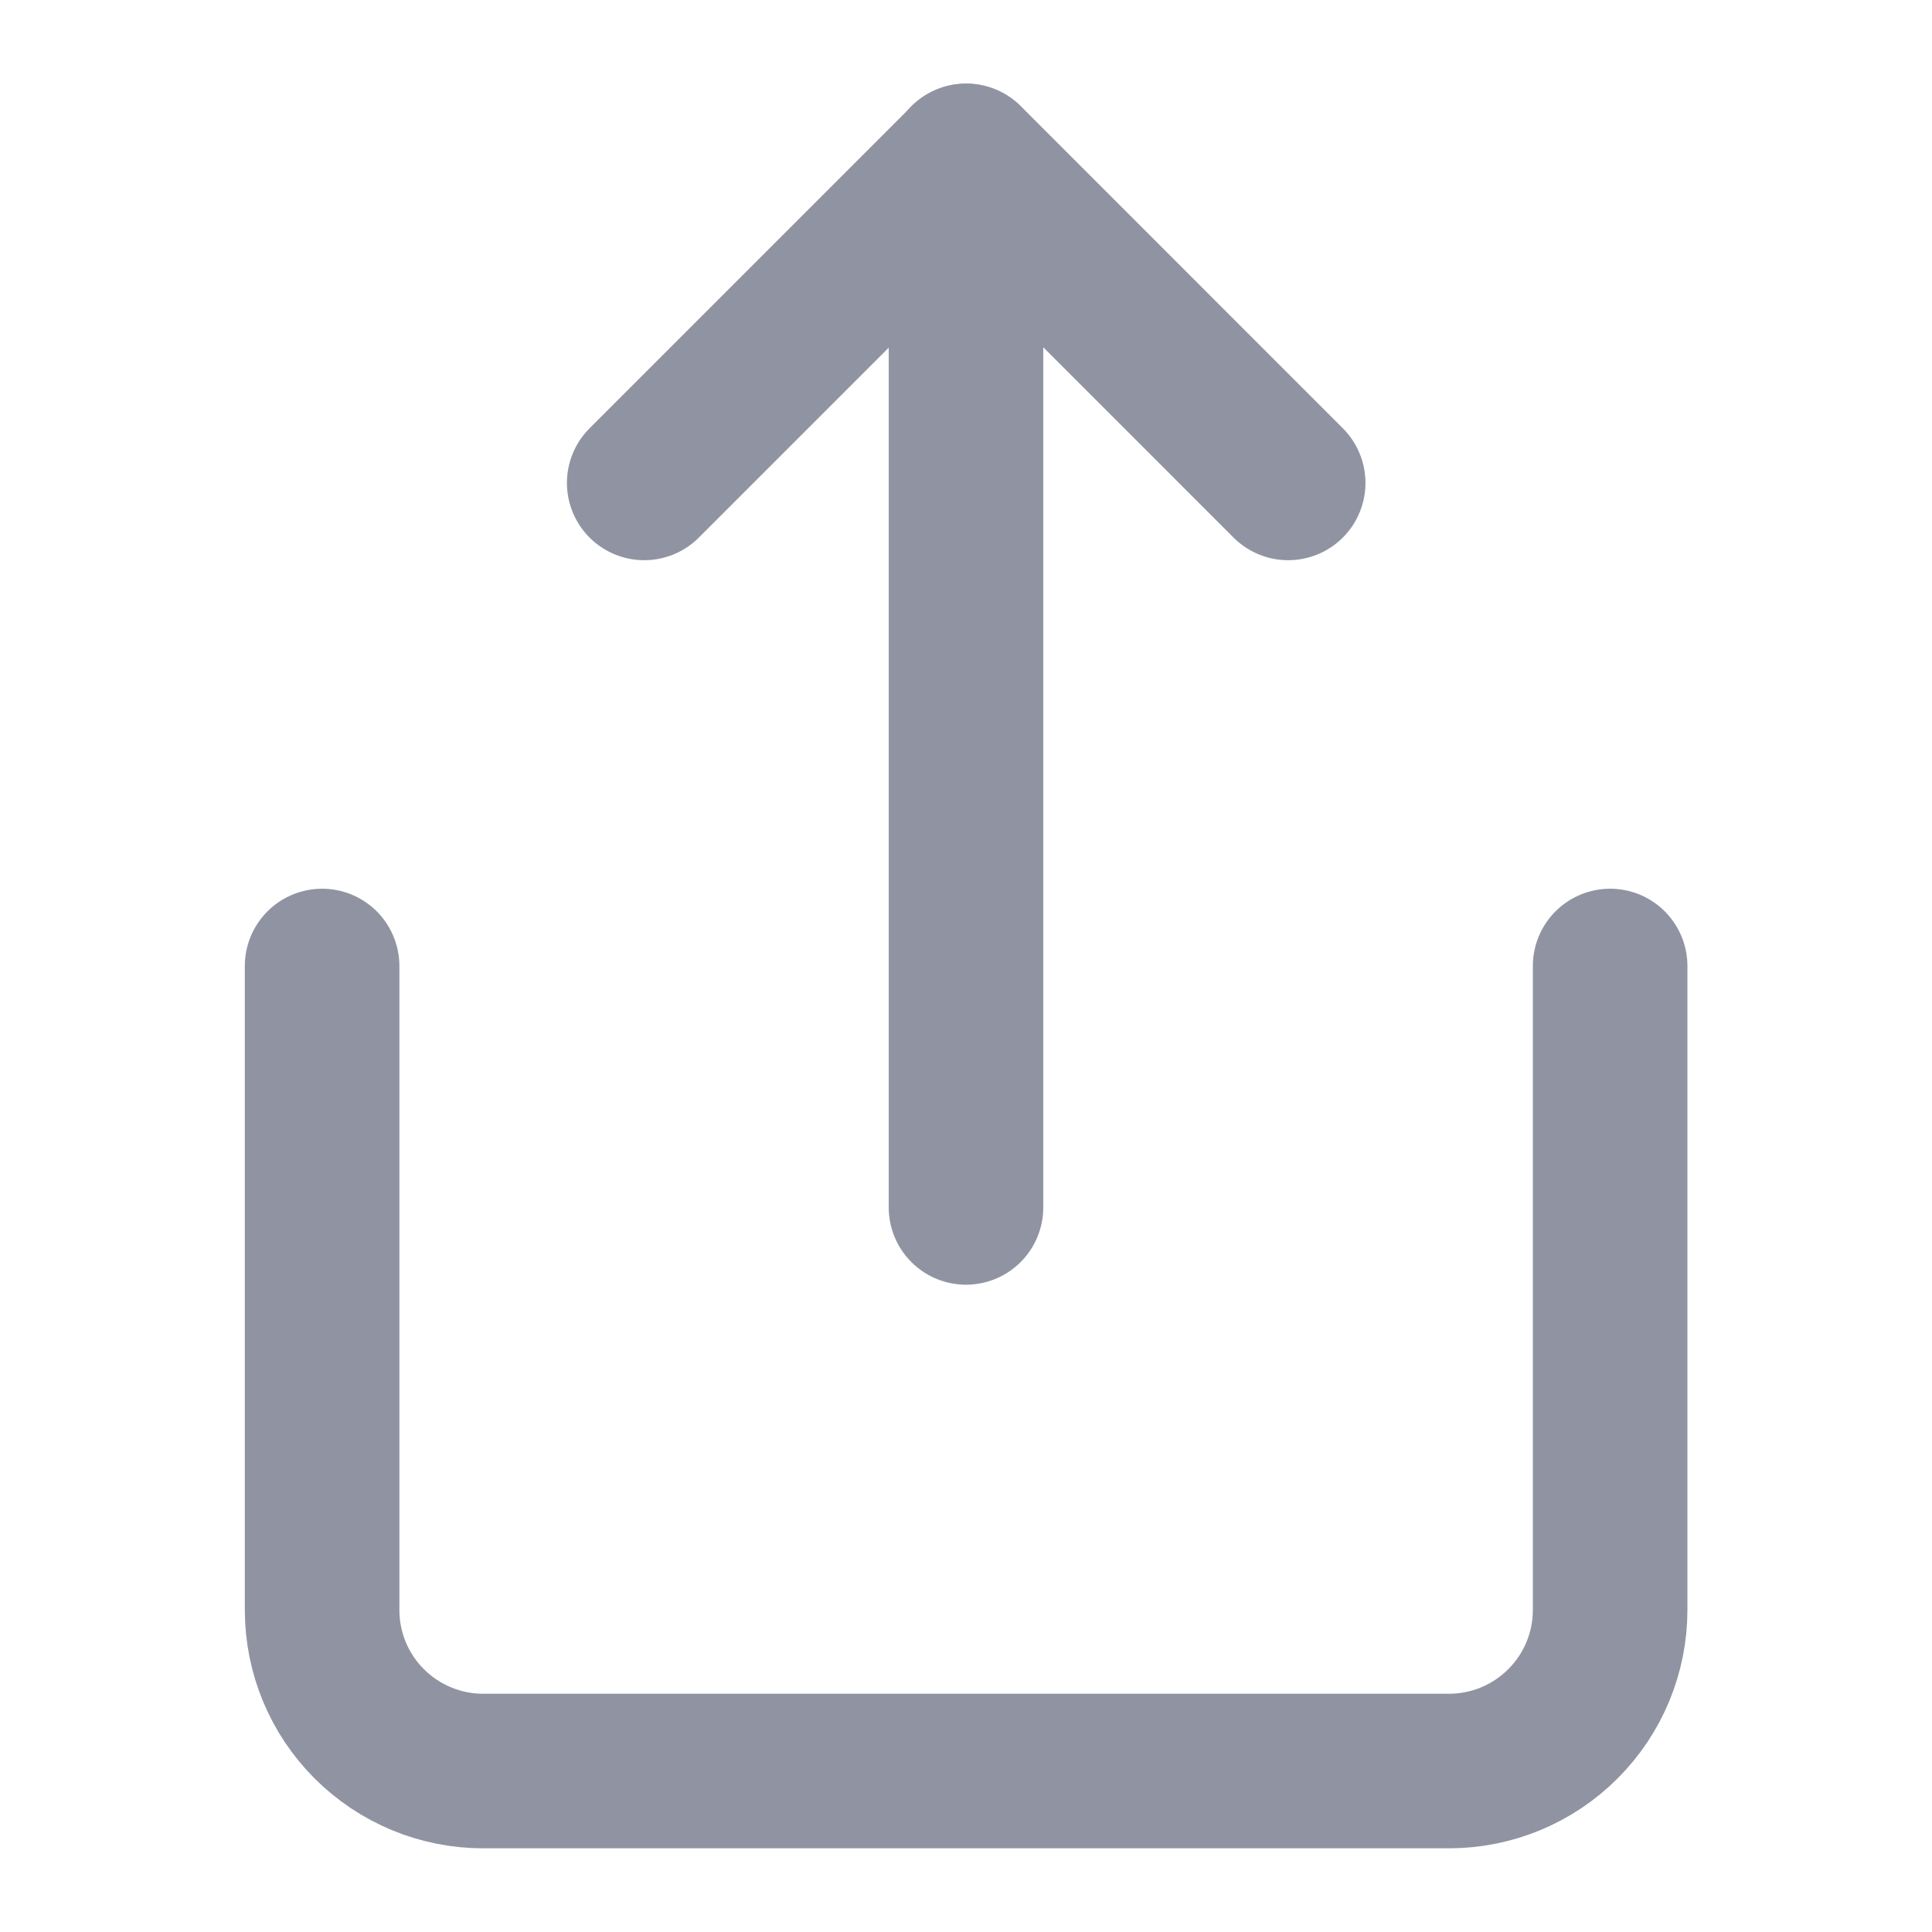 <?xml version="1.0" encoding="UTF-8"?>
<svg xmlns="http://www.w3.org/2000/svg" width="25" height="25" viewBox="0 0 25 25" fill="none">
  <path d="M4.168 12.5V20.833C4.168 21.386 4.387 21.916 4.778 22.306C5.169 22.697 5.699 22.917 6.251 22.917H18.751C19.304 22.917 19.834 22.697 20.224 22.306C20.615 21.916 20.835 21.386 20.835 20.833V12.5" stroke="#9094A2" stroke-width="2" stroke-linecap="round" stroke-linejoin="round"></path>
  <path d="M16.669 6.249L12.503 2.082L8.336 6.249" stroke="#9094A2" stroke-width="2" stroke-linecap="round" stroke-linejoin="round"></path>
  <path d="M12.5 2.082V15.624" stroke="#9094A2" stroke-width="2" stroke-linecap="round" stroke-linejoin="round"></path>
</svg>
